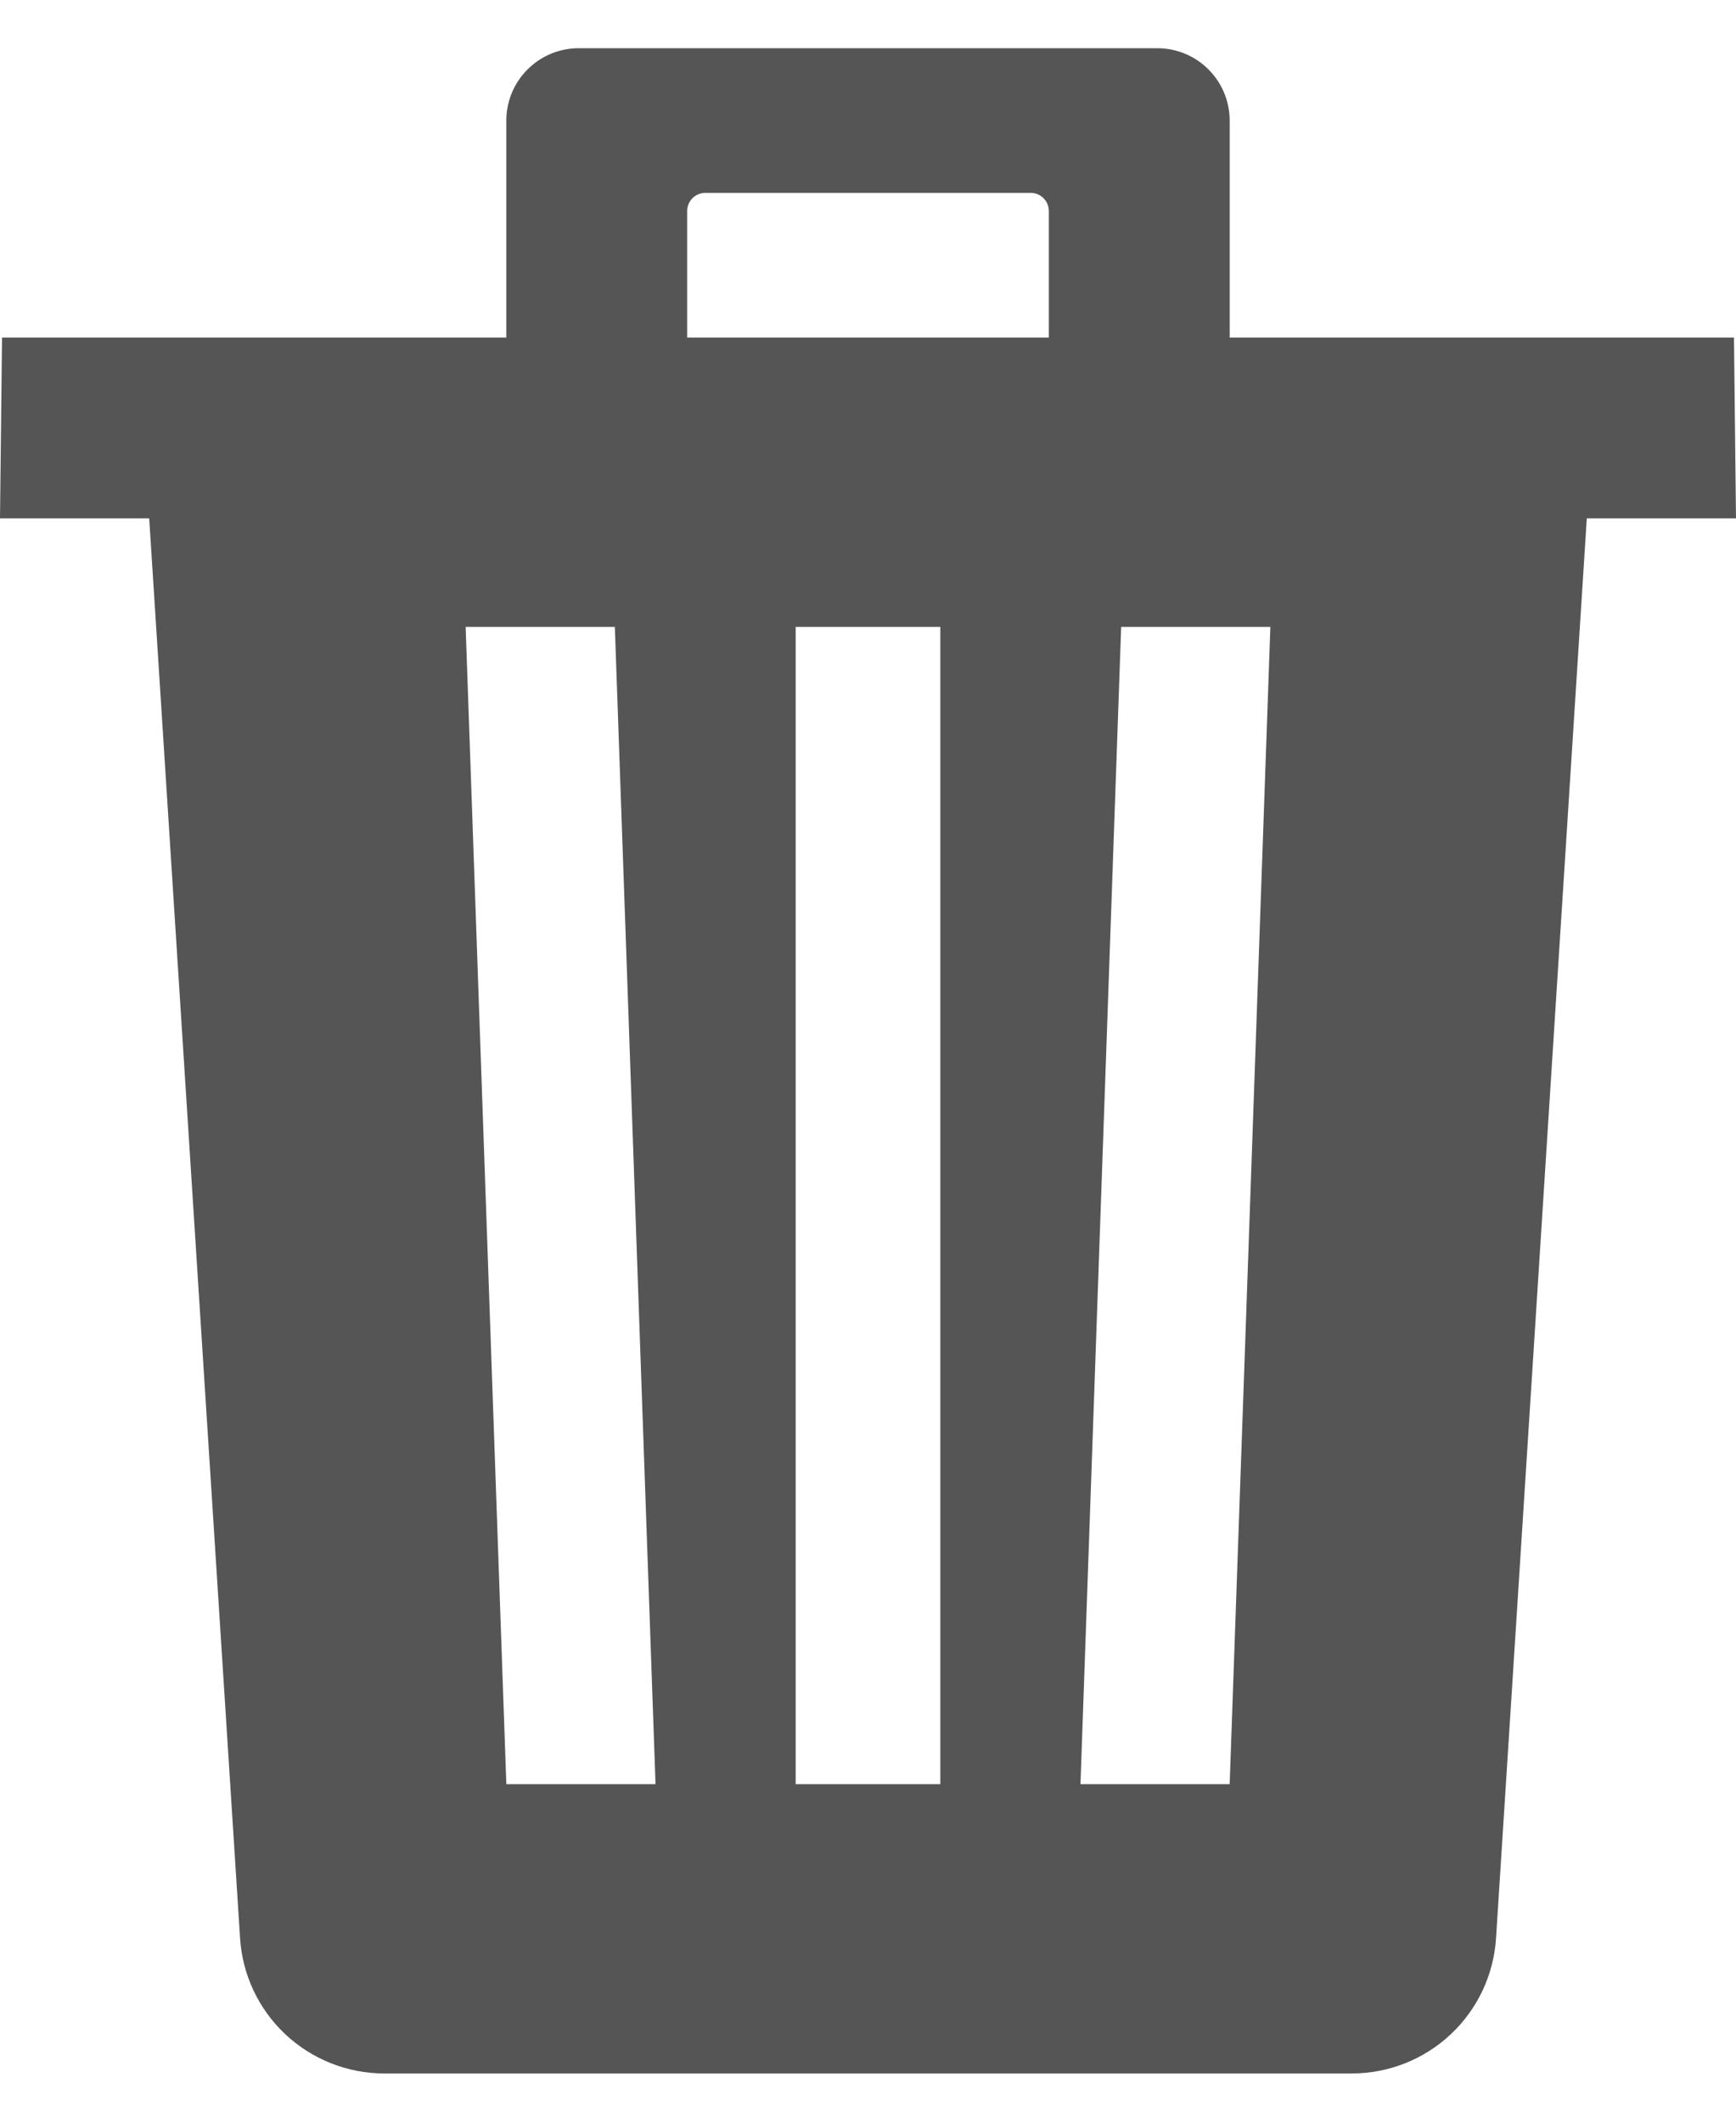 <svg width="18" height="22" viewBox="0 0 18 22" fill="none" xmlns="http://www.w3.org/2000/svg">
<path d="M17.979 3.5H12.75V1.25C12.75 1.051 12.671 0.86 12.53 0.72C12.39 0.579 12.199 0.5 12 0.5H6C5.801 0.5 5.61 0.579 5.47 0.72C5.329 0.86 5.25 1.051 5.25 1.25V3.5H0.021L0 5.375H1.547L2.489 20.094C2.512 20.474 2.68 20.832 2.958 21.093C3.236 21.354 3.603 21.5 3.984 21.5H14.016C14.397 21.5 14.764 21.355 15.042 21.094C15.32 20.833 15.488 20.477 15.512 20.096L16.453 5.375H18L17.979 3.5ZM5.25 18.5L4.828 6.5H6.375L6.797 18.5H5.25ZM9.75 18.5H8.25V6.5H9.75V18.5ZM10.875 3.5H7.125V2.188C7.125 2.138 7.145 2.09 7.18 2.055C7.215 2.02 7.263 2 7.312 2H10.688C10.737 2 10.785 2.02 10.82 2.055C10.855 2.09 10.875 2.138 10.875 2.188V3.5ZM12.75 18.5H11.203L11.625 6.5H13.172L12.75 18.5Z" fill="#555555"/>
</svg>
